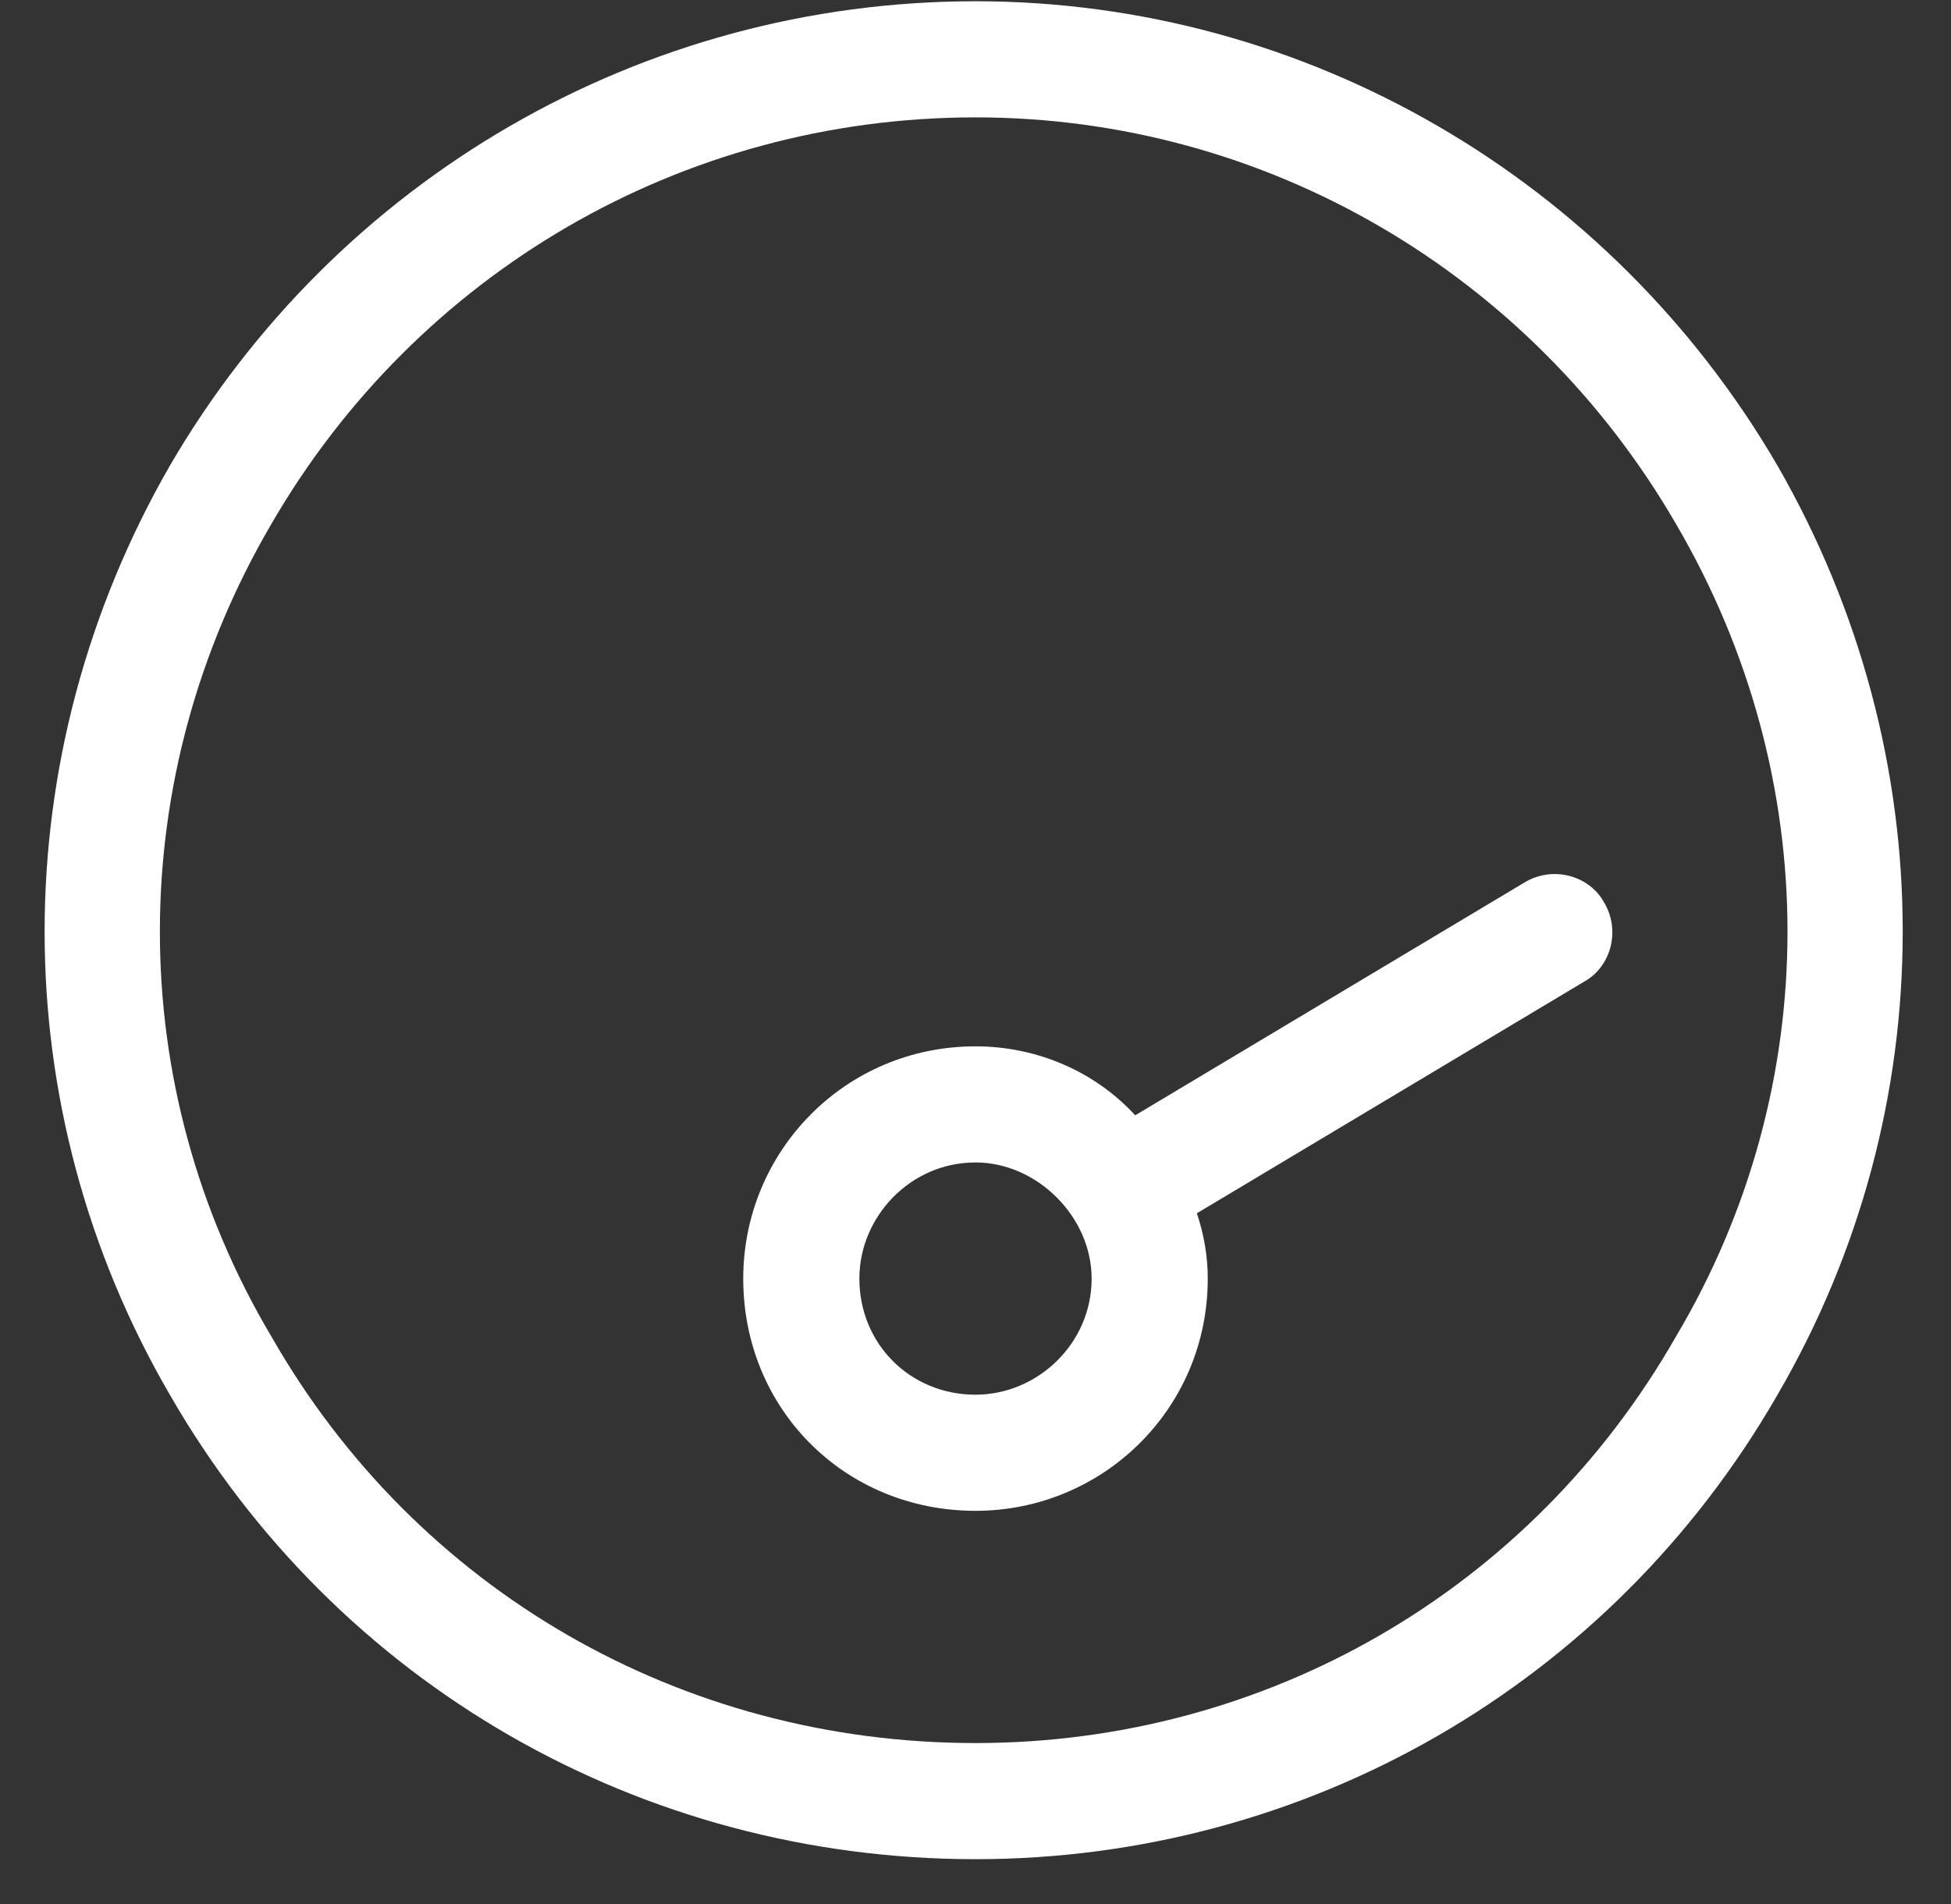 <?xml version="1.0" encoding="UTF-8"?> <svg xmlns="http://www.w3.org/2000/svg" width="42" height="41" viewBox="0 0 42 41" fill="none"><rect x="0" y="0" width="42" height="41" fill="#333333" stroke="none"/><path d="M21 37.527C27.25 37.527 32.953 34.246 36.078 28.777C39.281 23.387 39.281 16.746 36.078 11.277C32.953 5.886 27.25 2.527 21 2.527C14.672 2.527 8.969 5.886 5.844 11.277C2.641 16.746 2.641 23.387 5.844 28.777C8.969 34.246 14.672 37.527 21 37.527ZM21 0.027C28.109 0.027 34.672 3.855 38.266 10.027C41.859 16.277 41.859 23.855 38.266 30.027C34.672 36.277 28.109 40.027 21 40.027C13.812 40.027 7.25 36.277 3.656 30.027C0.062 23.855 0.062 16.277 3.656 10.027C7.25 3.855 13.812 0.027 21 0.027ZM21 30.027C22.328 30.027 23.5 28.933 23.5 27.527C23.5 26.199 22.328 25.027 21 25.027C19.594 25.027 18.5 26.199 18.5 27.527C18.5 28.933 19.594 30.027 21 30.027ZM21 32.527C18.188 32.527 16 30.34 16 27.527C16 24.793 18.188 22.527 21 22.527C22.328 22.527 23.578 23.074 24.438 24.012L32.797 19.012C33.422 18.621 34.203 18.855 34.516 19.402C34.906 20.027 34.672 20.808 34.125 21.121L25.766 26.121C25.922 26.59 26 27.058 26 27.527C26 30.34 23.734 32.527 21 32.527Z" fill="white"></path></svg> 